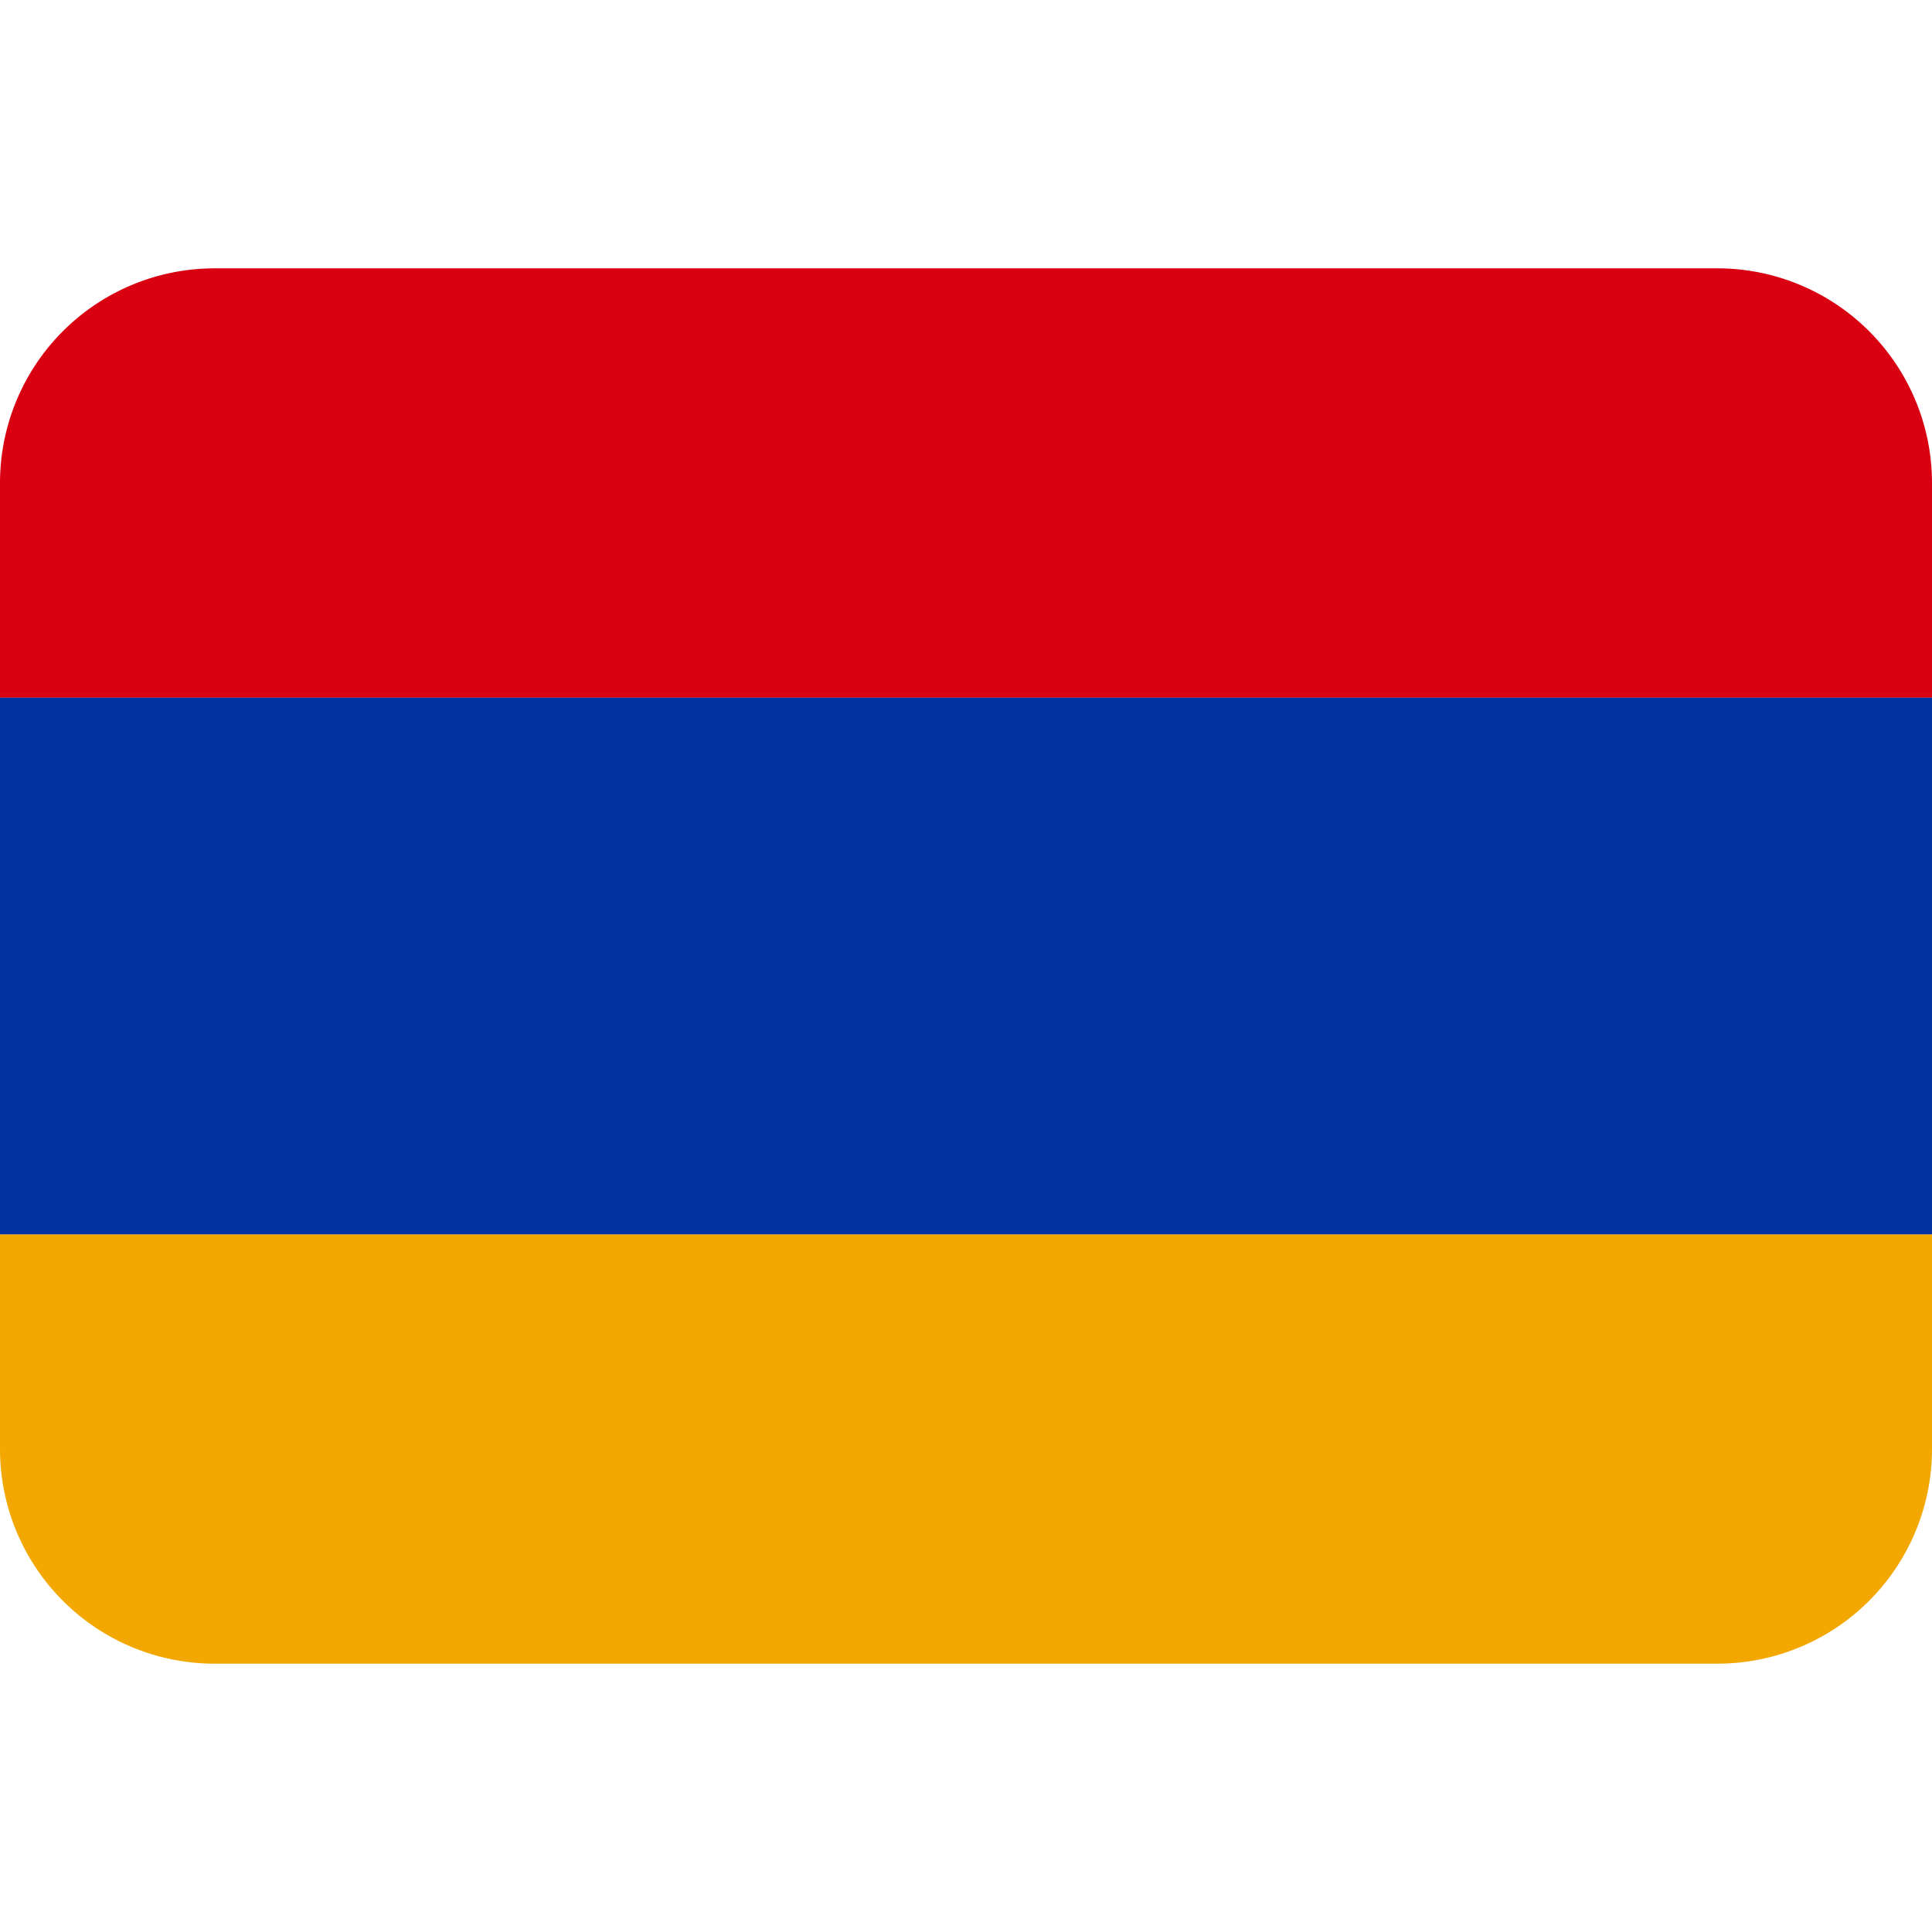 <svg xmlns="http://www.w3.org/2000/svg" width="36" height="36" viewBox="0 0 36 36">
	<rect width="36" height="36" fill="none" />
	<path fill="#d90012" d="M32 5H4a4 4 0 0 0-4 4v4h36V9a4 4 0 0 0-4-4" />
	<path fill="#f2a800" d="M4 31h28a4 4 0 0 0 4-4v-4H0v4a4 4 0 0 0 4 4" />
	<path fill="#0033a0" d="M0 13h36v10H0z" />
</svg>